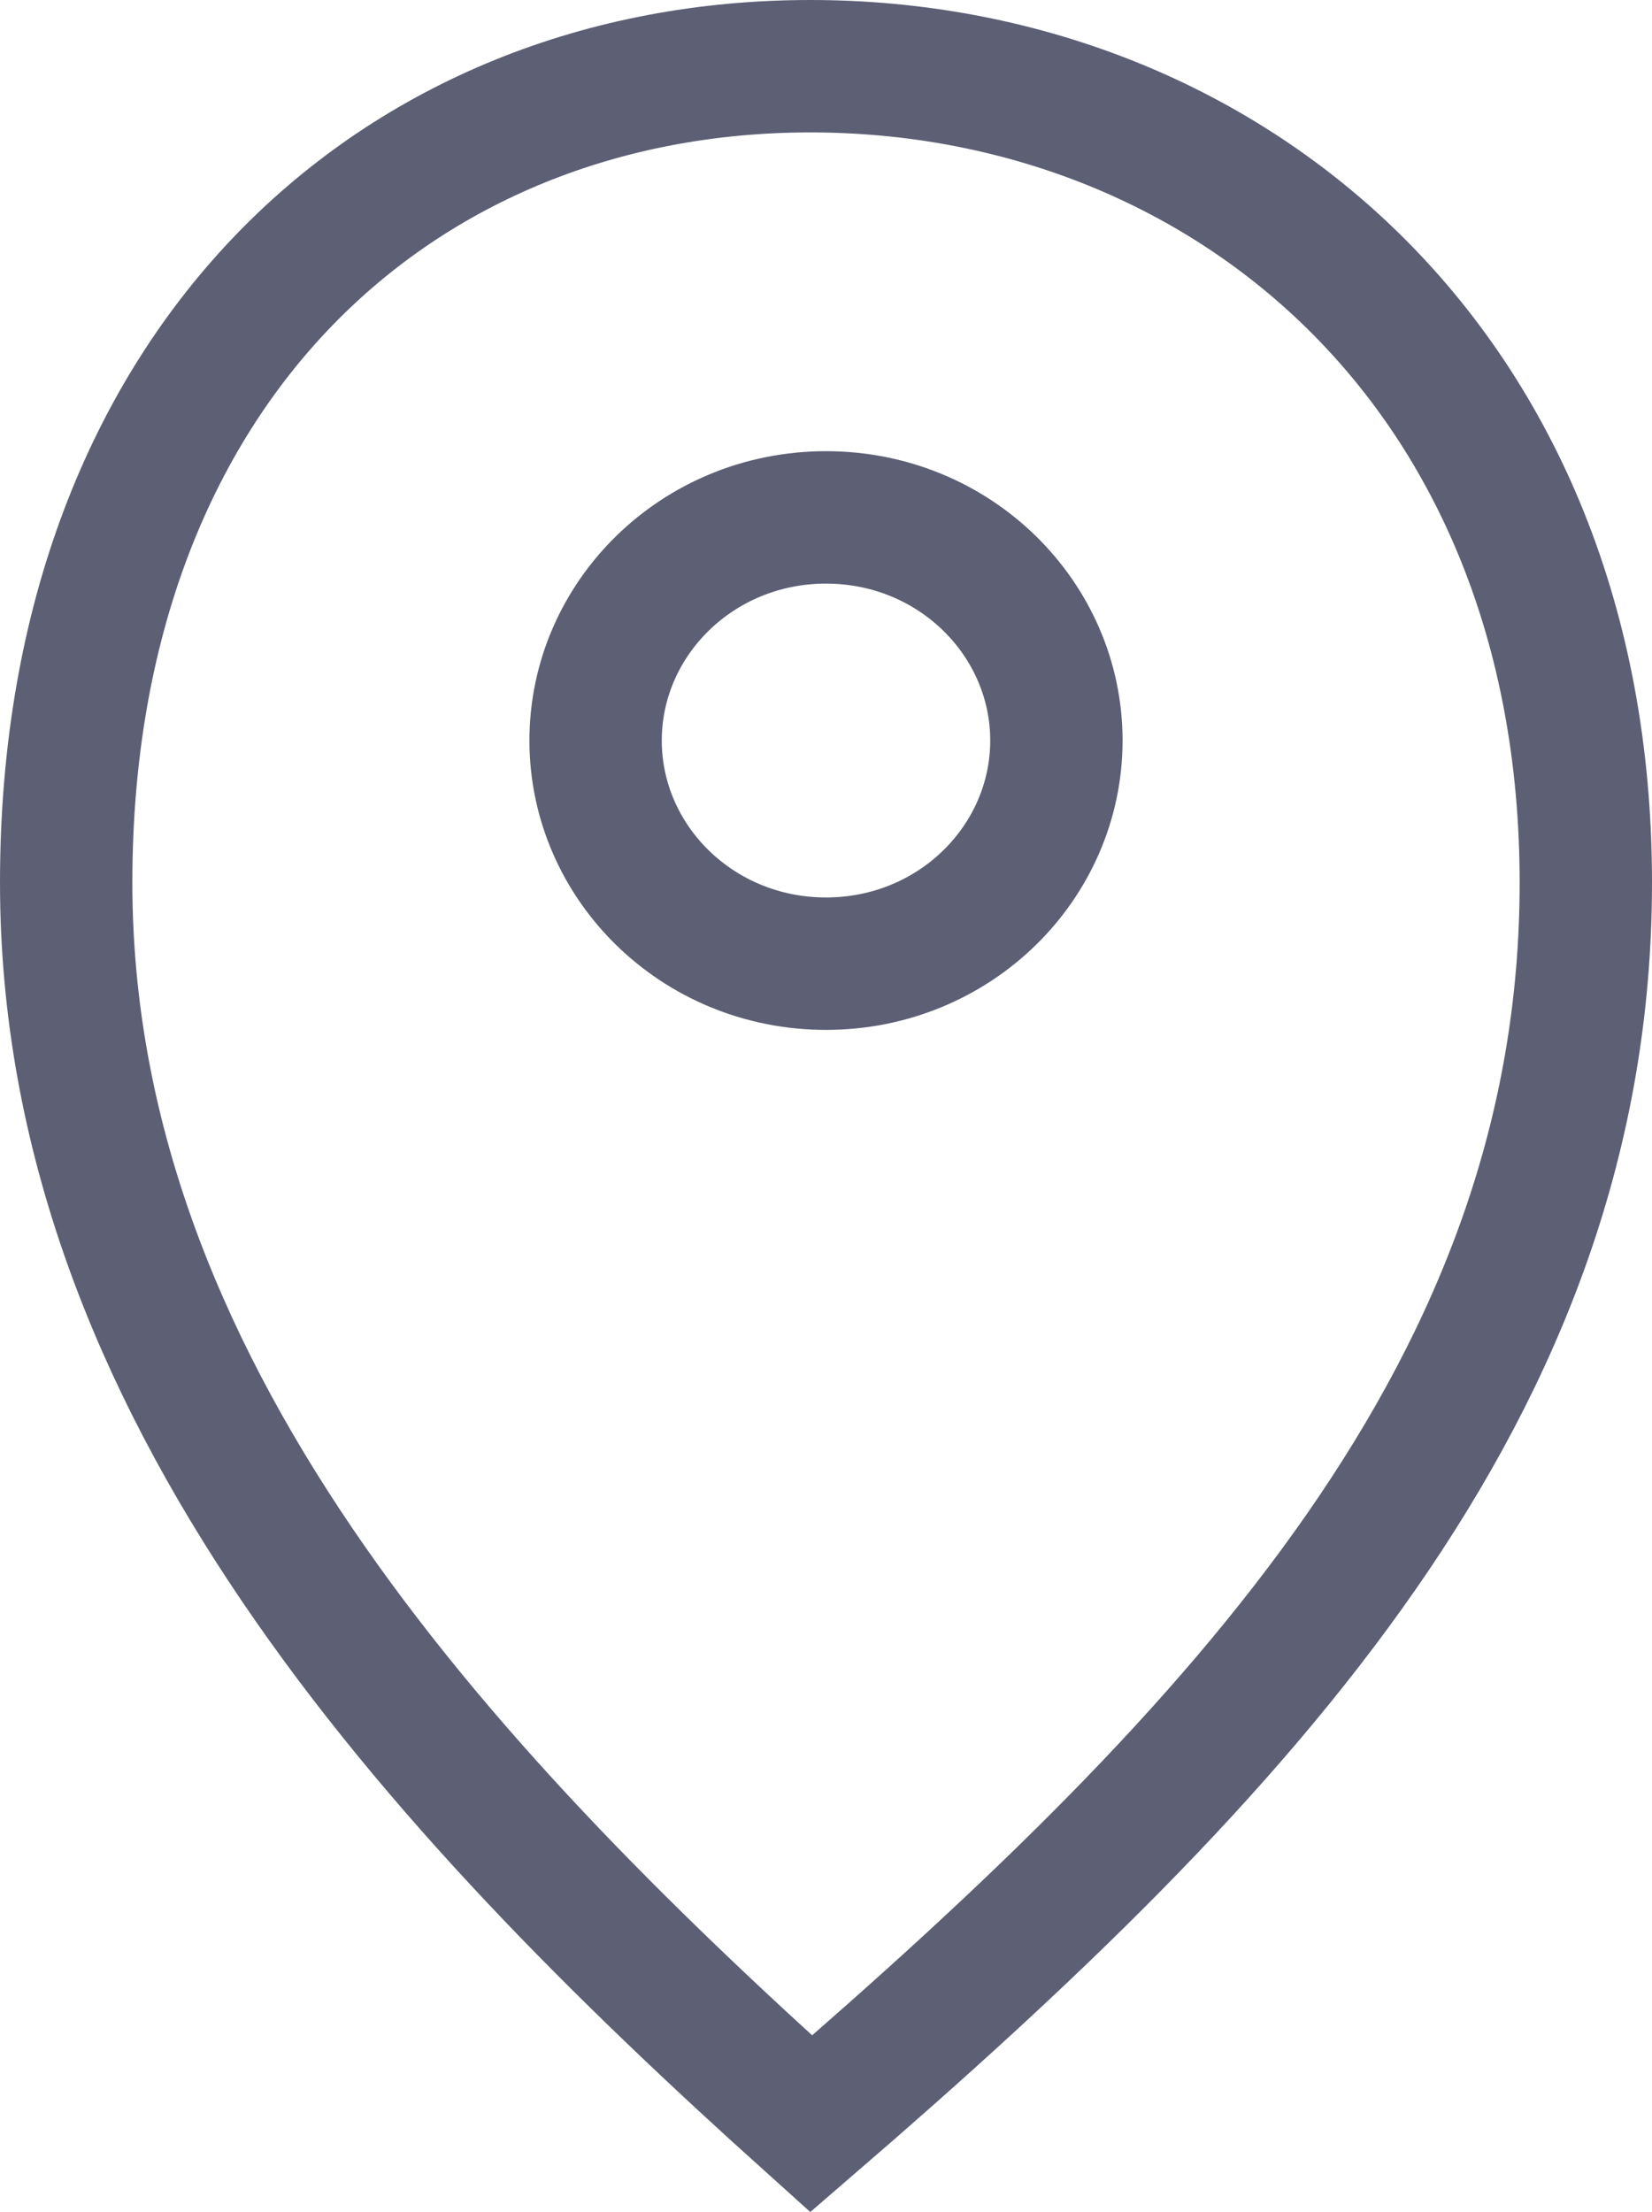 <svg xmlns="http://www.w3.org/2000/svg" fill="none" viewBox="0 0 337 451" height="451" width="337">
<path stroke-width="27" stroke="#5D5F75" d="M165.305 13.5C249.414 13.5 323.5 74.568 323.5 179.979C323.5 282.752 253.9 356.812 165.481 433.063C88.242 363.663 13.5 282.454 13.5 179.979C13.5 126.435 30.955 84.968 58.108 56.962C85.286 28.932 123.021 13.5 165.305 13.5Z"></path>
<path stroke-width="27" stroke="#5D5F75" d="M168.5 105.5C194.779 105.5 215.5 126.189 215.5 151C215.5 175.811 194.779 196.5 168.5 196.5C142.221 196.5 121.5 175.811 121.5 151C121.5 126.189 142.221 105.5 168.5 105.5Z"></path>
</svg>
